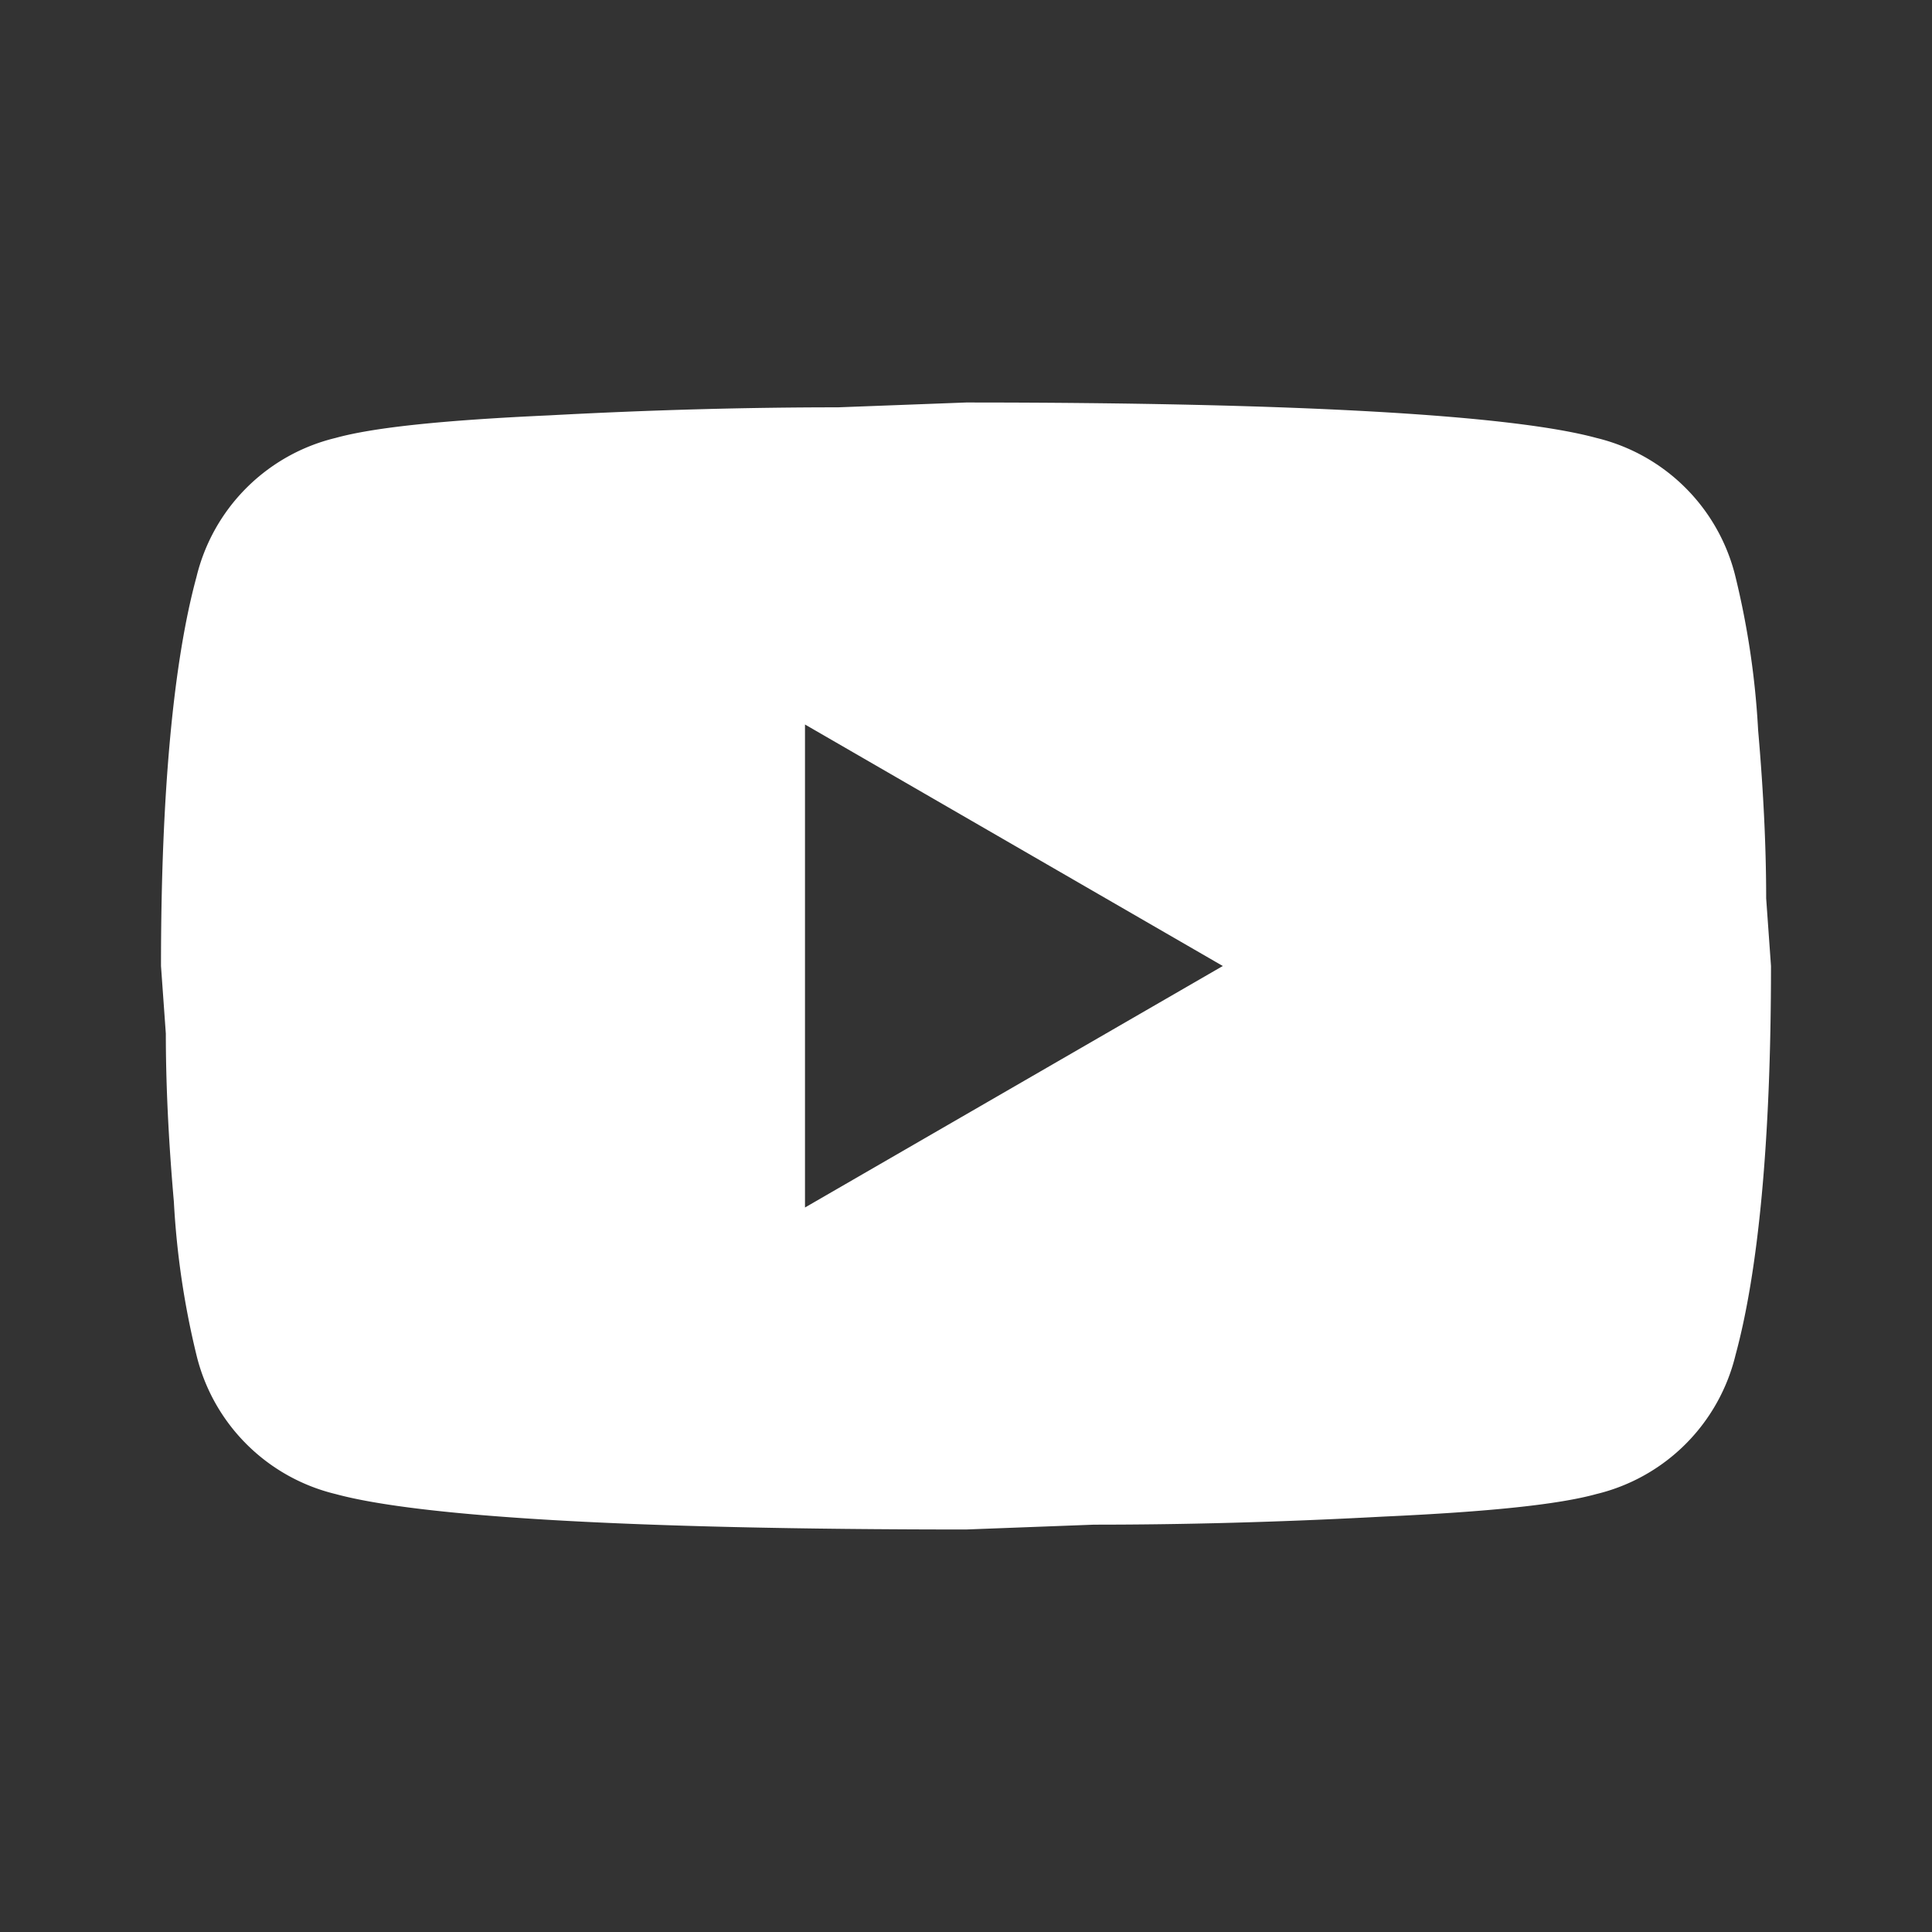<svg id="MDI_youtube" data-name="MDI / youtube" xmlns="http://www.w3.org/2000/svg" width="177.677" height="177.677" viewBox="0 0 177.677 177.677">
  <rect x="0" y="0" width="177.677" height="177.677" fill="#333333" stroke="none"/>
  <g id="Boundary" fill="#fff" stroke="rgba(0,0,0,0)" stroke-width="1" opacity="0">
    <rect width="177.677" height="177.677" stroke="none"/>
    <rect x="0.5" y="0.5" width="176.677" height="176.677" fill="none"/>
  </g>
  <path id="Path_youtube" data-name="Path / youtube" d="M61.226,79.032l38.423-22.21L61.226,34.613V79.032m85.581-57.967a76.539,76.539,0,0,1,2.073,14.066c.518,5.923.74,11.031.74,15.473l.444,6.219c0,16.213-1.185,28.132-3.257,35.757A17.345,17.345,0,0,1,134,105.387c-3.479.962-9.846,1.629-19.619,2.073-9.624.518-18.434.74-26.577.74l-11.771.444c-31.019,0-50.342-1.185-57.967-3.257A17.345,17.345,0,0,1,5.257,92.58,76.538,76.538,0,0,1,3.185,78.514c-.518-5.923-.74-11.031-.74-15.473L2,56.822C2,40.609,3.185,28.69,5.257,21.065A17.345,17.345,0,0,1,18.065,8.257c3.48-.962,9.846-1.629,19.618-2.073,9.624-.518,18.434-.74,26.578-.74L76.032,5C107.051,5,126.374,6.185,134,8.257A17.345,17.345,0,0,1,146.807,21.065Z" transform="translate(12.806 32.016)" fill="#fff"/>
</svg>
